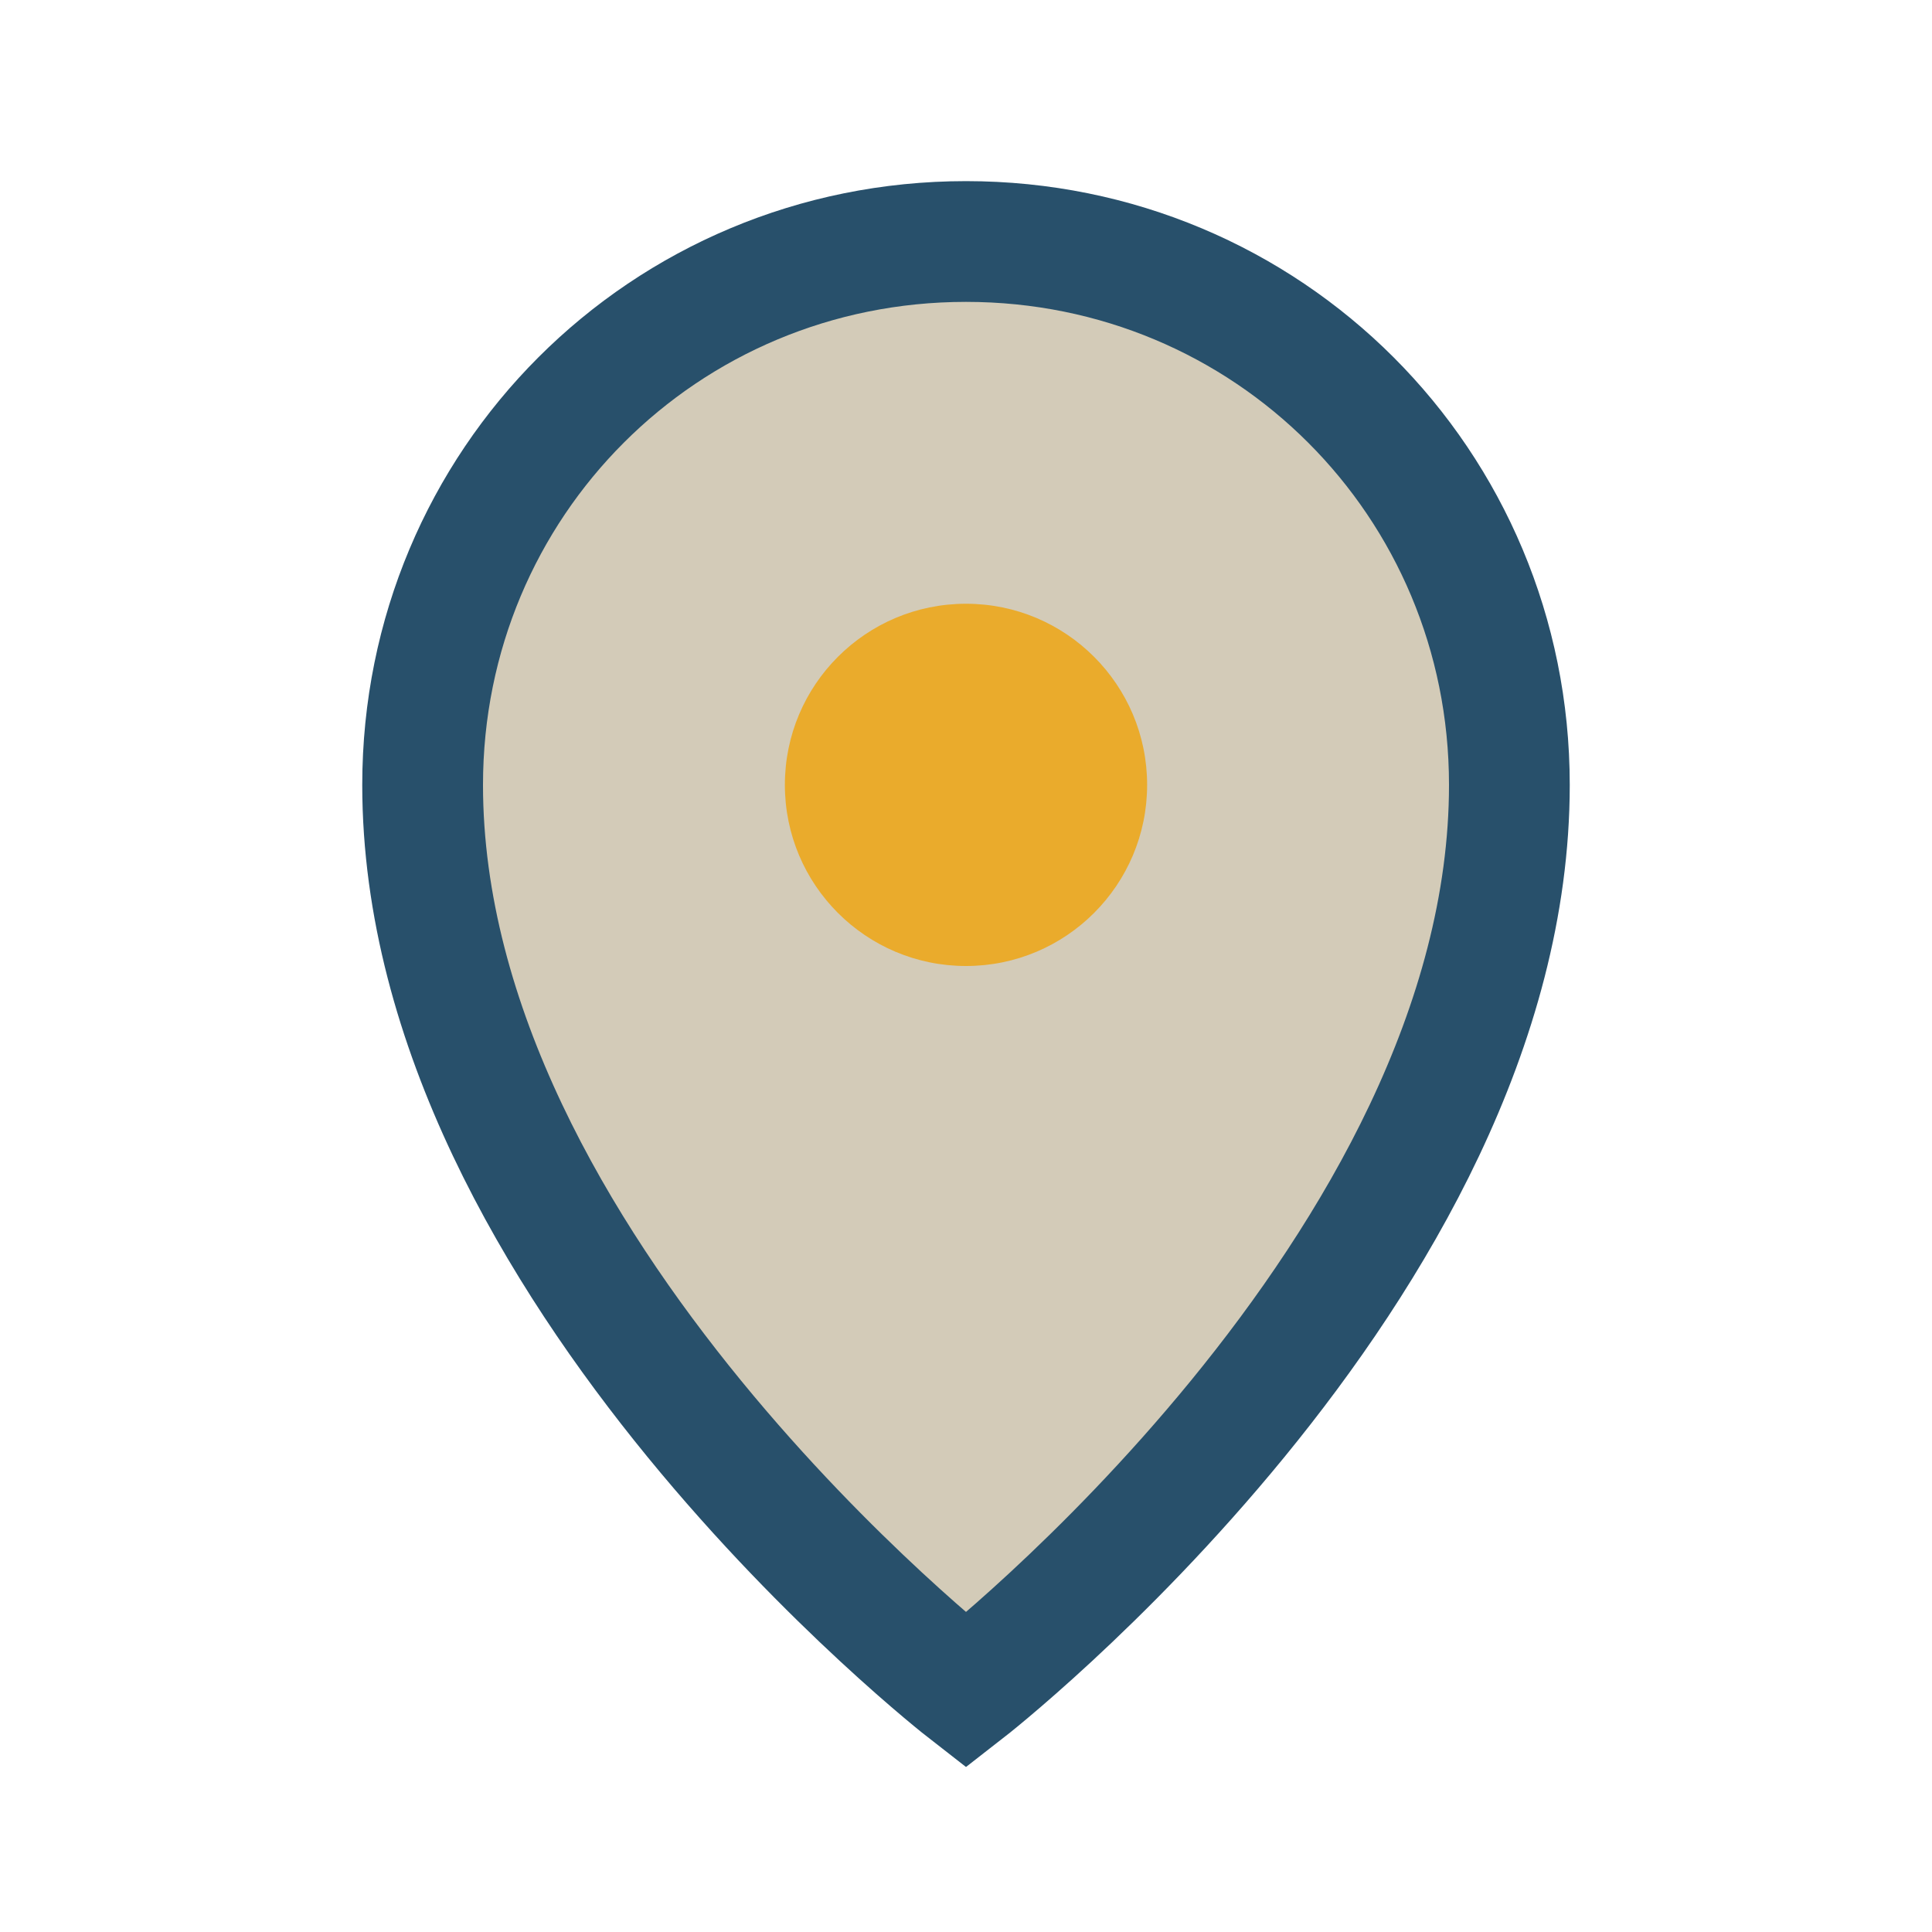 <?xml version="1.0" encoding="UTF-8"?>
<svg xmlns="http://www.w3.org/2000/svg" width="32" height="32" viewBox="0 0 32 32"><path d="M16 4c5 0 9 4 9 9 0 8-9 15-9 15S7 21 7 13c0-5 4-9 9-9z" fill="#d3cbb8" stroke="#28506b" stroke-width="2"/><circle cx="16" cy="13" r="3" fill="#eaab2c"/></svg>